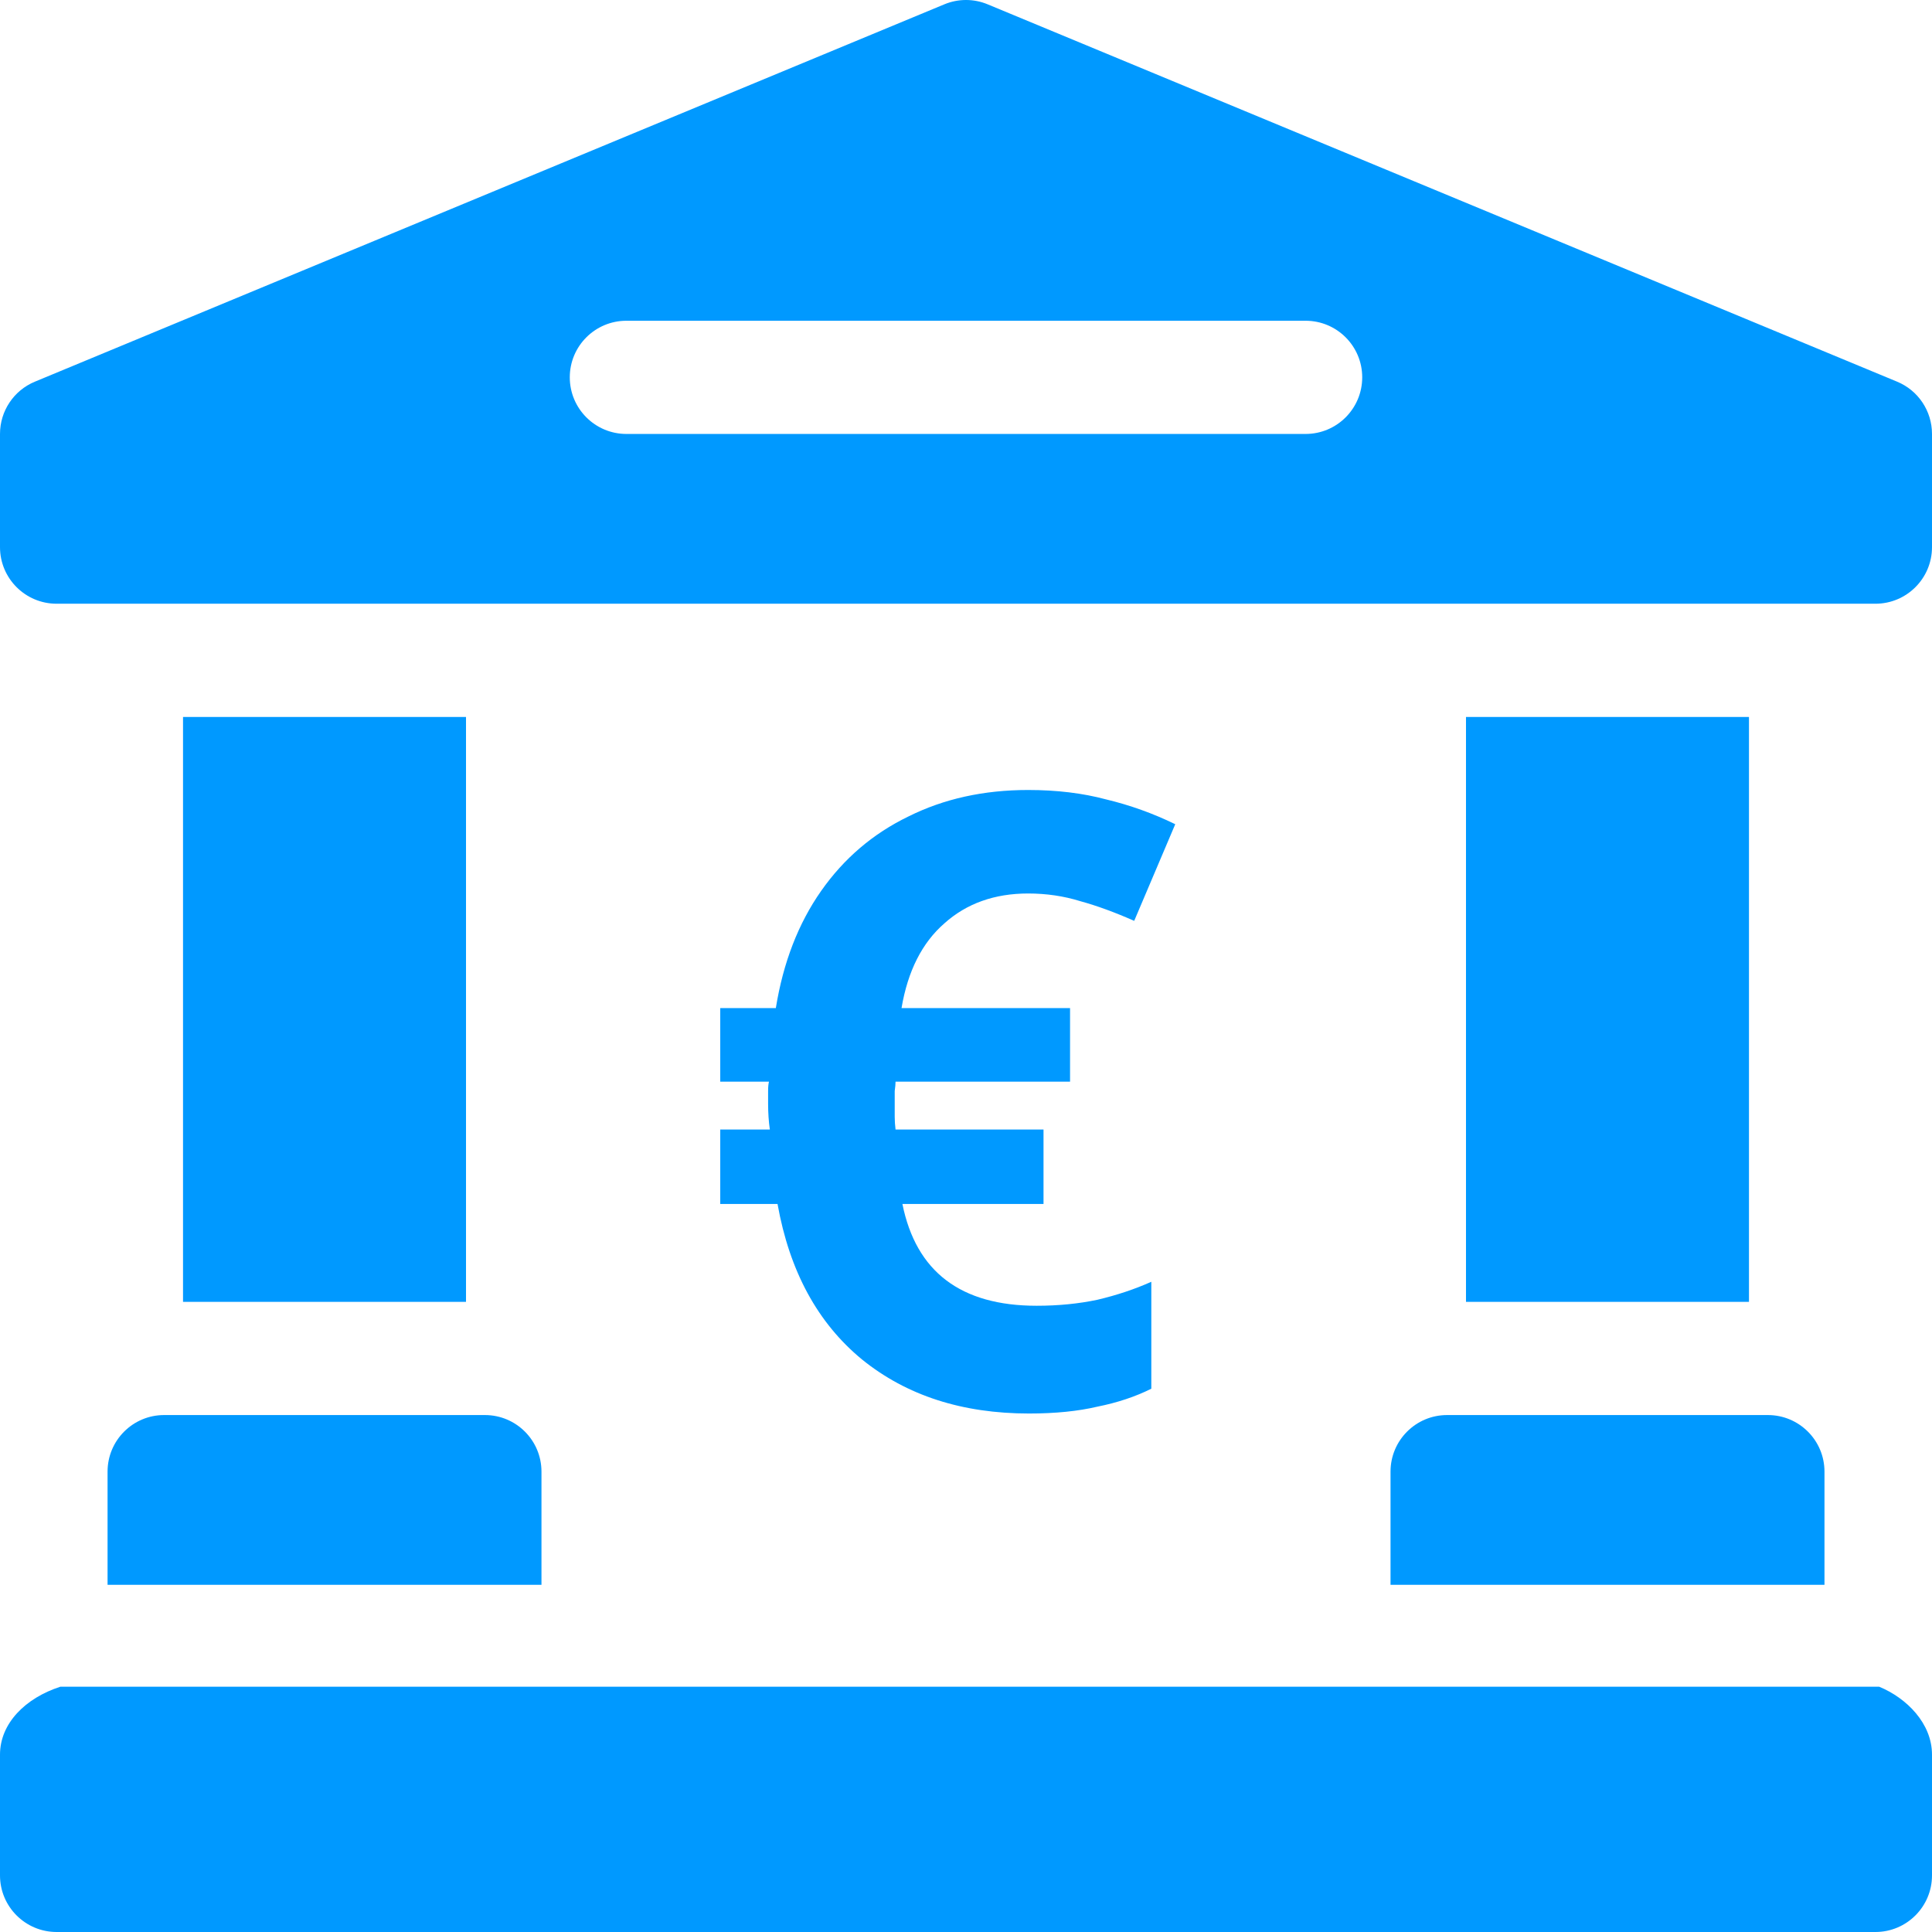 <svg width="49" height="49" viewBox="0 0 49 49" fill="none" xmlns="http://www.w3.org/2000/svg">
<g clip-path="url(#clip0_3152_6025)">
<path d="M47.66 42.779H1.531C0.643 43.066 0 43.709 0 44.502V47.565C0 48.357 0.643 49 1.436 49H47.565C48.357 49 49 48.357 49 47.565V44.502C49 43.709 48.357 43.066 47.66 42.779Z" fill="#0099FF"/>
<path d="M48.115 9.68L25.05 0.11C24.698 -0.037 24.302 -0.037 23.95 0.11L0.885 9.68C0.349 9.902 0 10.425 0 11.006V13.877C0 14.67 0.643 15.312 1.436 15.312H47.565C48.357 15.312 49 14.67 49 13.877V11.006C49 10.425 48.651 9.902 48.115 9.68ZM33.113 11.006H15.887C15.094 11.006 14.451 10.363 14.451 9.57C14.451 8.777 15.094 8.135 15.887 8.135H33.113C33.906 8.135 34.549 8.777 34.549 9.57C34.549 10.363 33.906 11.006 33.113 11.006Z" fill="#0099FF"/>
<path d="M2.728 37.324V40.195H13.733V37.324C13.733 36.531 13.091 35.889 12.298 35.889H4.163C3.37 35.889 2.728 36.531 2.728 37.324Z" fill="#0099FF"/>
<path d="M4.642 18.184H11.819V33.018H4.642V18.184Z" fill="#0099FF"/>
<path d="M37.181 18.184H44.358V33.018H37.181V18.184Z" fill="#0099FF"/>
<path d="M35.267 37.324V40.195H46.273V37.324C46.273 36.531 45.63 35.889 44.837 35.889H36.702C35.909 35.889 35.267 36.531 35.267 37.324Z" fill="#0099FF"/>
<path d="M26.076 20.036C26.799 20.036 27.457 20.115 28.05 20.274C28.657 20.419 29.243 20.629 29.807 20.904L28.766 23.355C28.274 23.138 27.819 22.971 27.399 22.856C26.98 22.726 26.539 22.661 26.076 22.661C25.223 22.661 24.514 22.914 23.95 23.42C23.386 23.912 23.024 24.627 22.865 25.567H27.139V27.433H22.713C22.713 27.491 22.706 27.57 22.692 27.672C22.692 27.758 22.692 27.867 22.692 27.997C22.692 28.113 22.692 28.221 22.692 28.322C22.692 28.424 22.699 28.532 22.713 28.648H26.466V30.535H22.887C23.234 32.256 24.369 33.117 26.293 33.117C26.842 33.117 27.356 33.066 27.833 32.965C28.325 32.849 28.78 32.697 29.2 32.509V35.221C28.795 35.423 28.339 35.575 27.833 35.676C27.341 35.792 26.763 35.85 26.098 35.85C24.405 35.85 22.995 35.394 21.867 34.483C20.739 33.557 20.024 32.242 19.72 30.535H18.267V28.648H19.525C19.496 28.445 19.481 28.228 19.481 27.997C19.481 27.881 19.481 27.773 19.481 27.672C19.481 27.57 19.488 27.491 19.503 27.433H18.267V25.567H19.677C19.864 24.41 20.248 23.42 20.826 22.596C21.405 21.771 22.142 21.142 23.039 20.708C23.936 20.26 24.948 20.036 26.076 20.036Z" fill="#0099FF"/>
</g>
<defs>
<clipPath id="clip0_3152_6025">
<rect width="49" height="49" fill="white"/>
</clipPath>
</defs>
</svg>
